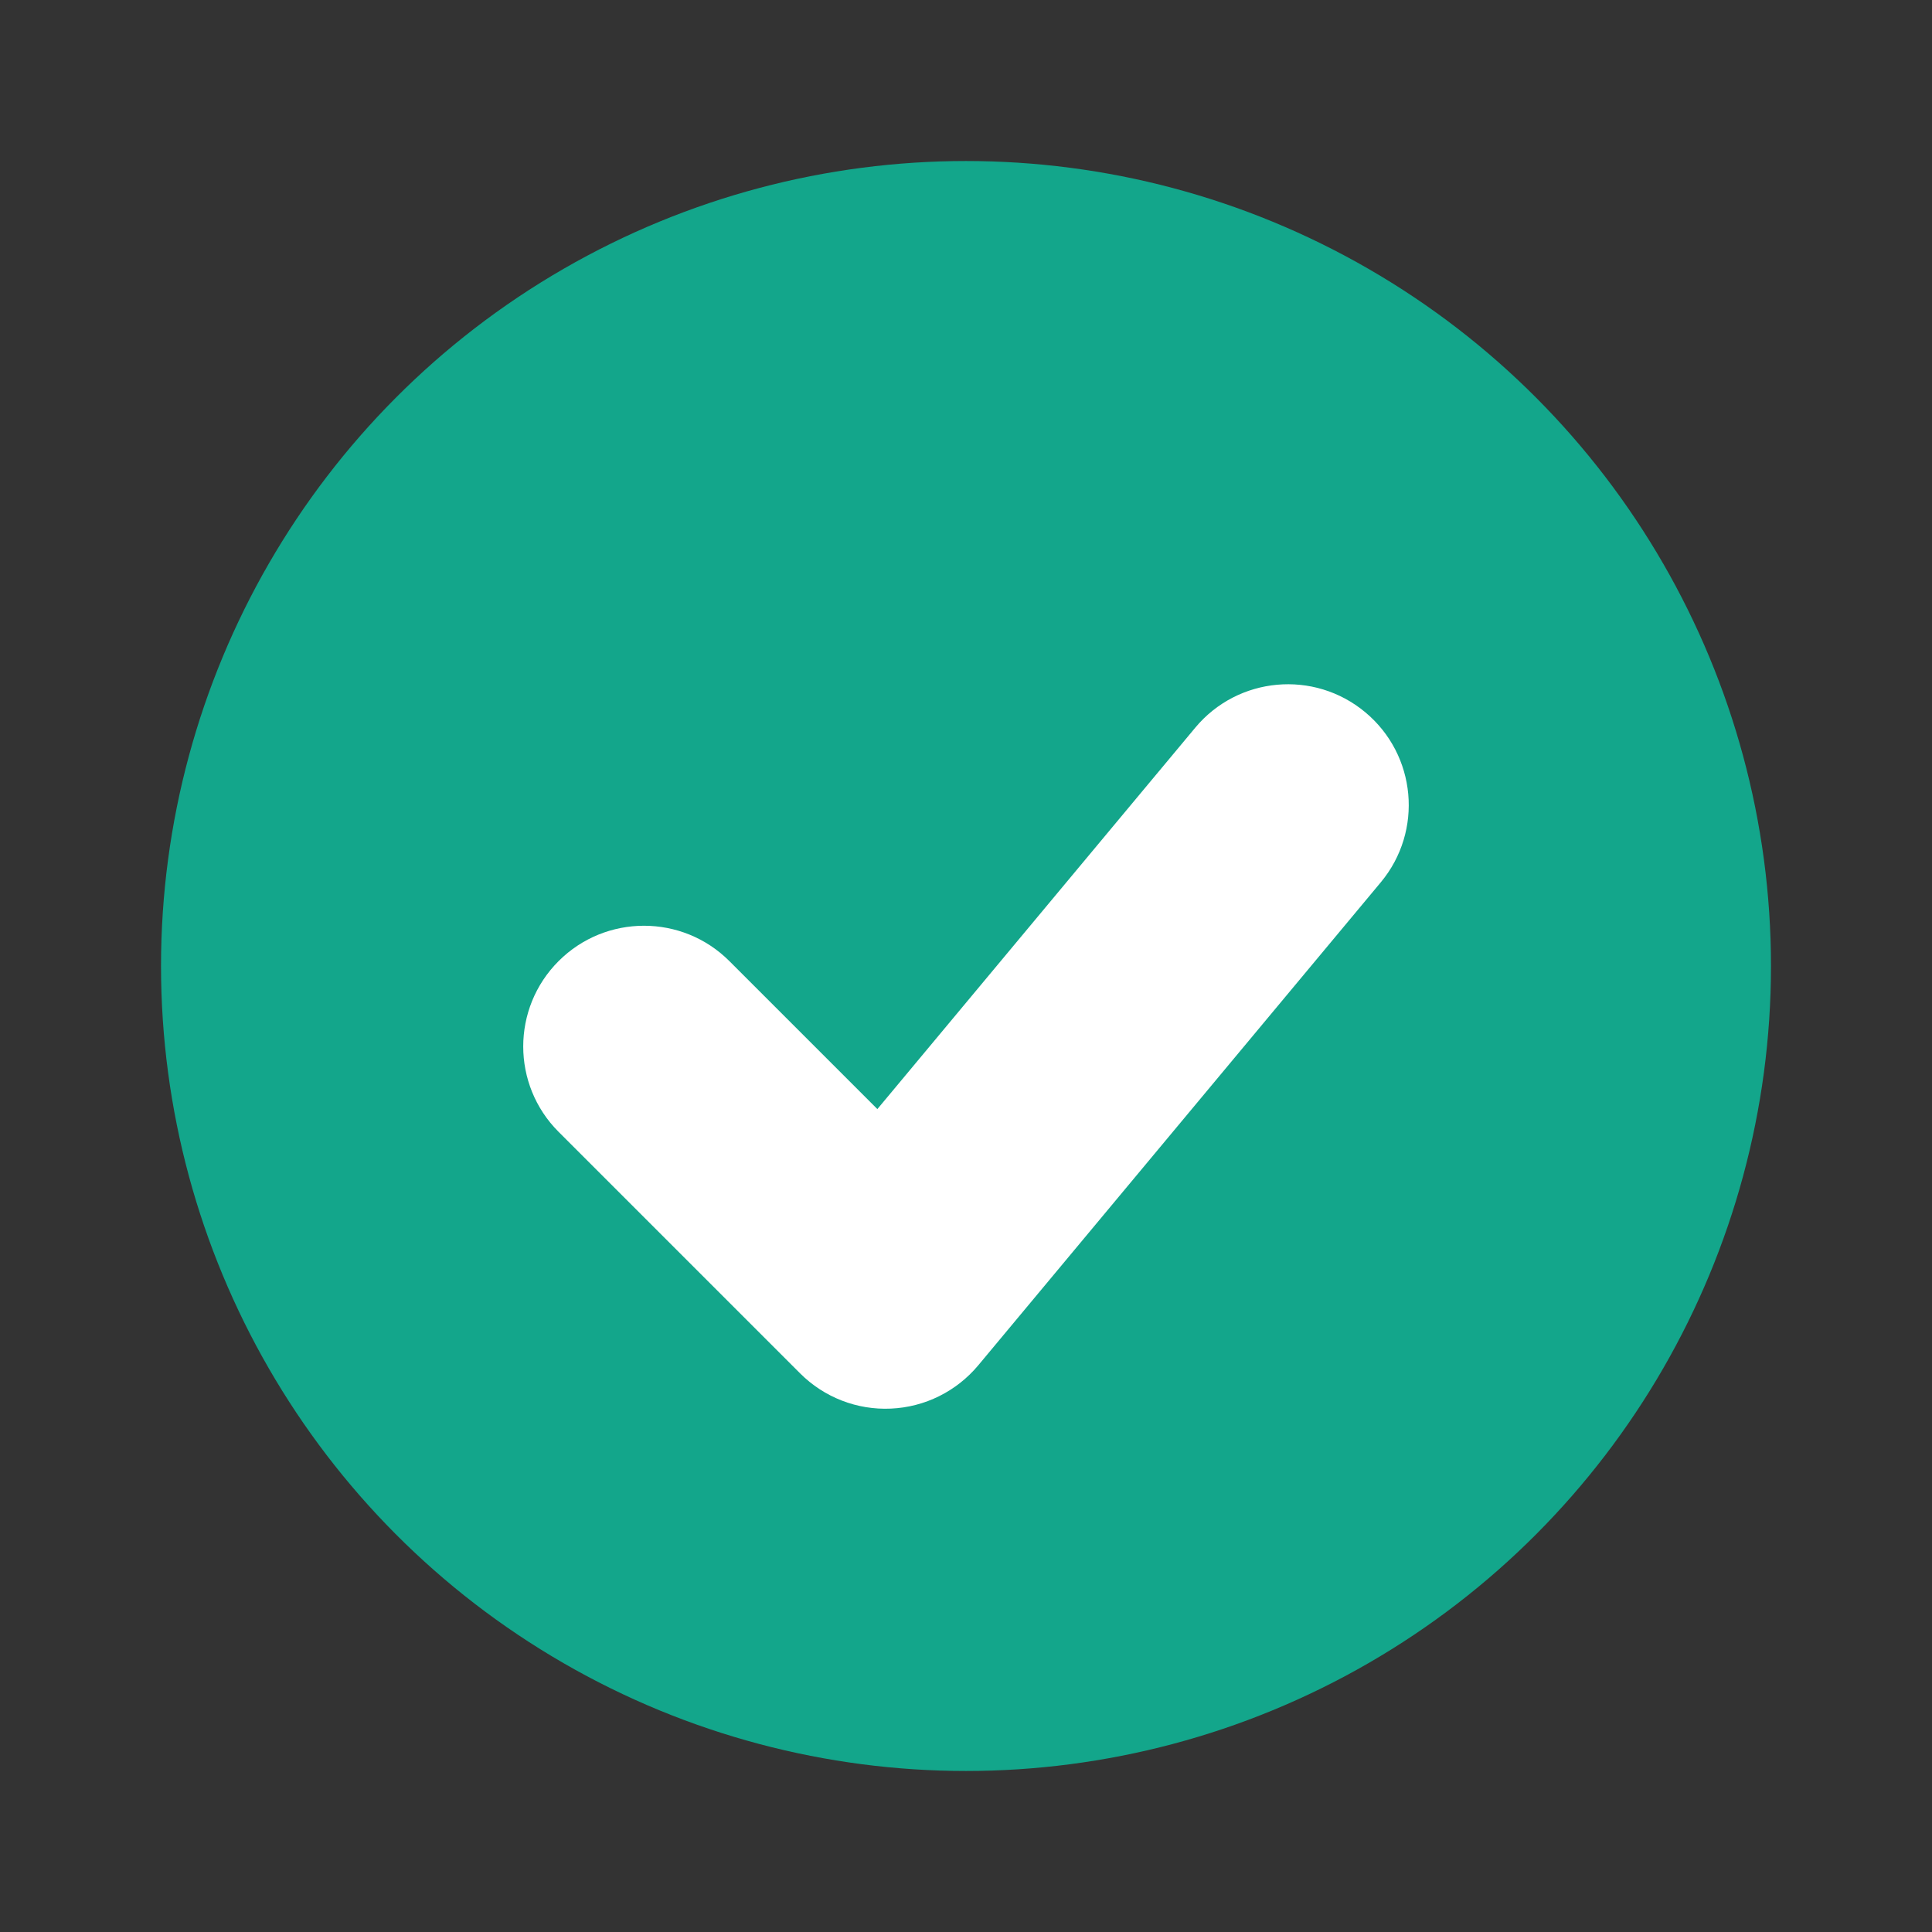 <svg width="32" height="32" viewBox="0 0 32 32" fill="none" xmlns="http://www.w3.org/2000/svg">
<rect x="0" y="0" width="32" height="32" fill="#333333" stroke="none"/>
<circle cx="16" cy="16" r="13.333" fill="#13A68B"/>
<path fill-rule="evenodd" clip-rule="evenodd" d="M22.613 11.797C23.462 12.504 23.577 13.765 22.87 14.614L16.203 22.614C15.843 23.045 15.319 23.306 14.757 23.331C14.196 23.357 13.65 23.145 13.252 22.747L9.252 18.747C8.471 17.966 8.471 16.7 9.252 15.919C10.033 15.138 11.3 15.138 12.081 15.919L14.532 18.37L19.797 12.053C20.504 11.204 21.765 11.09 22.613 11.797Z" fill="white"/>
</svg>
